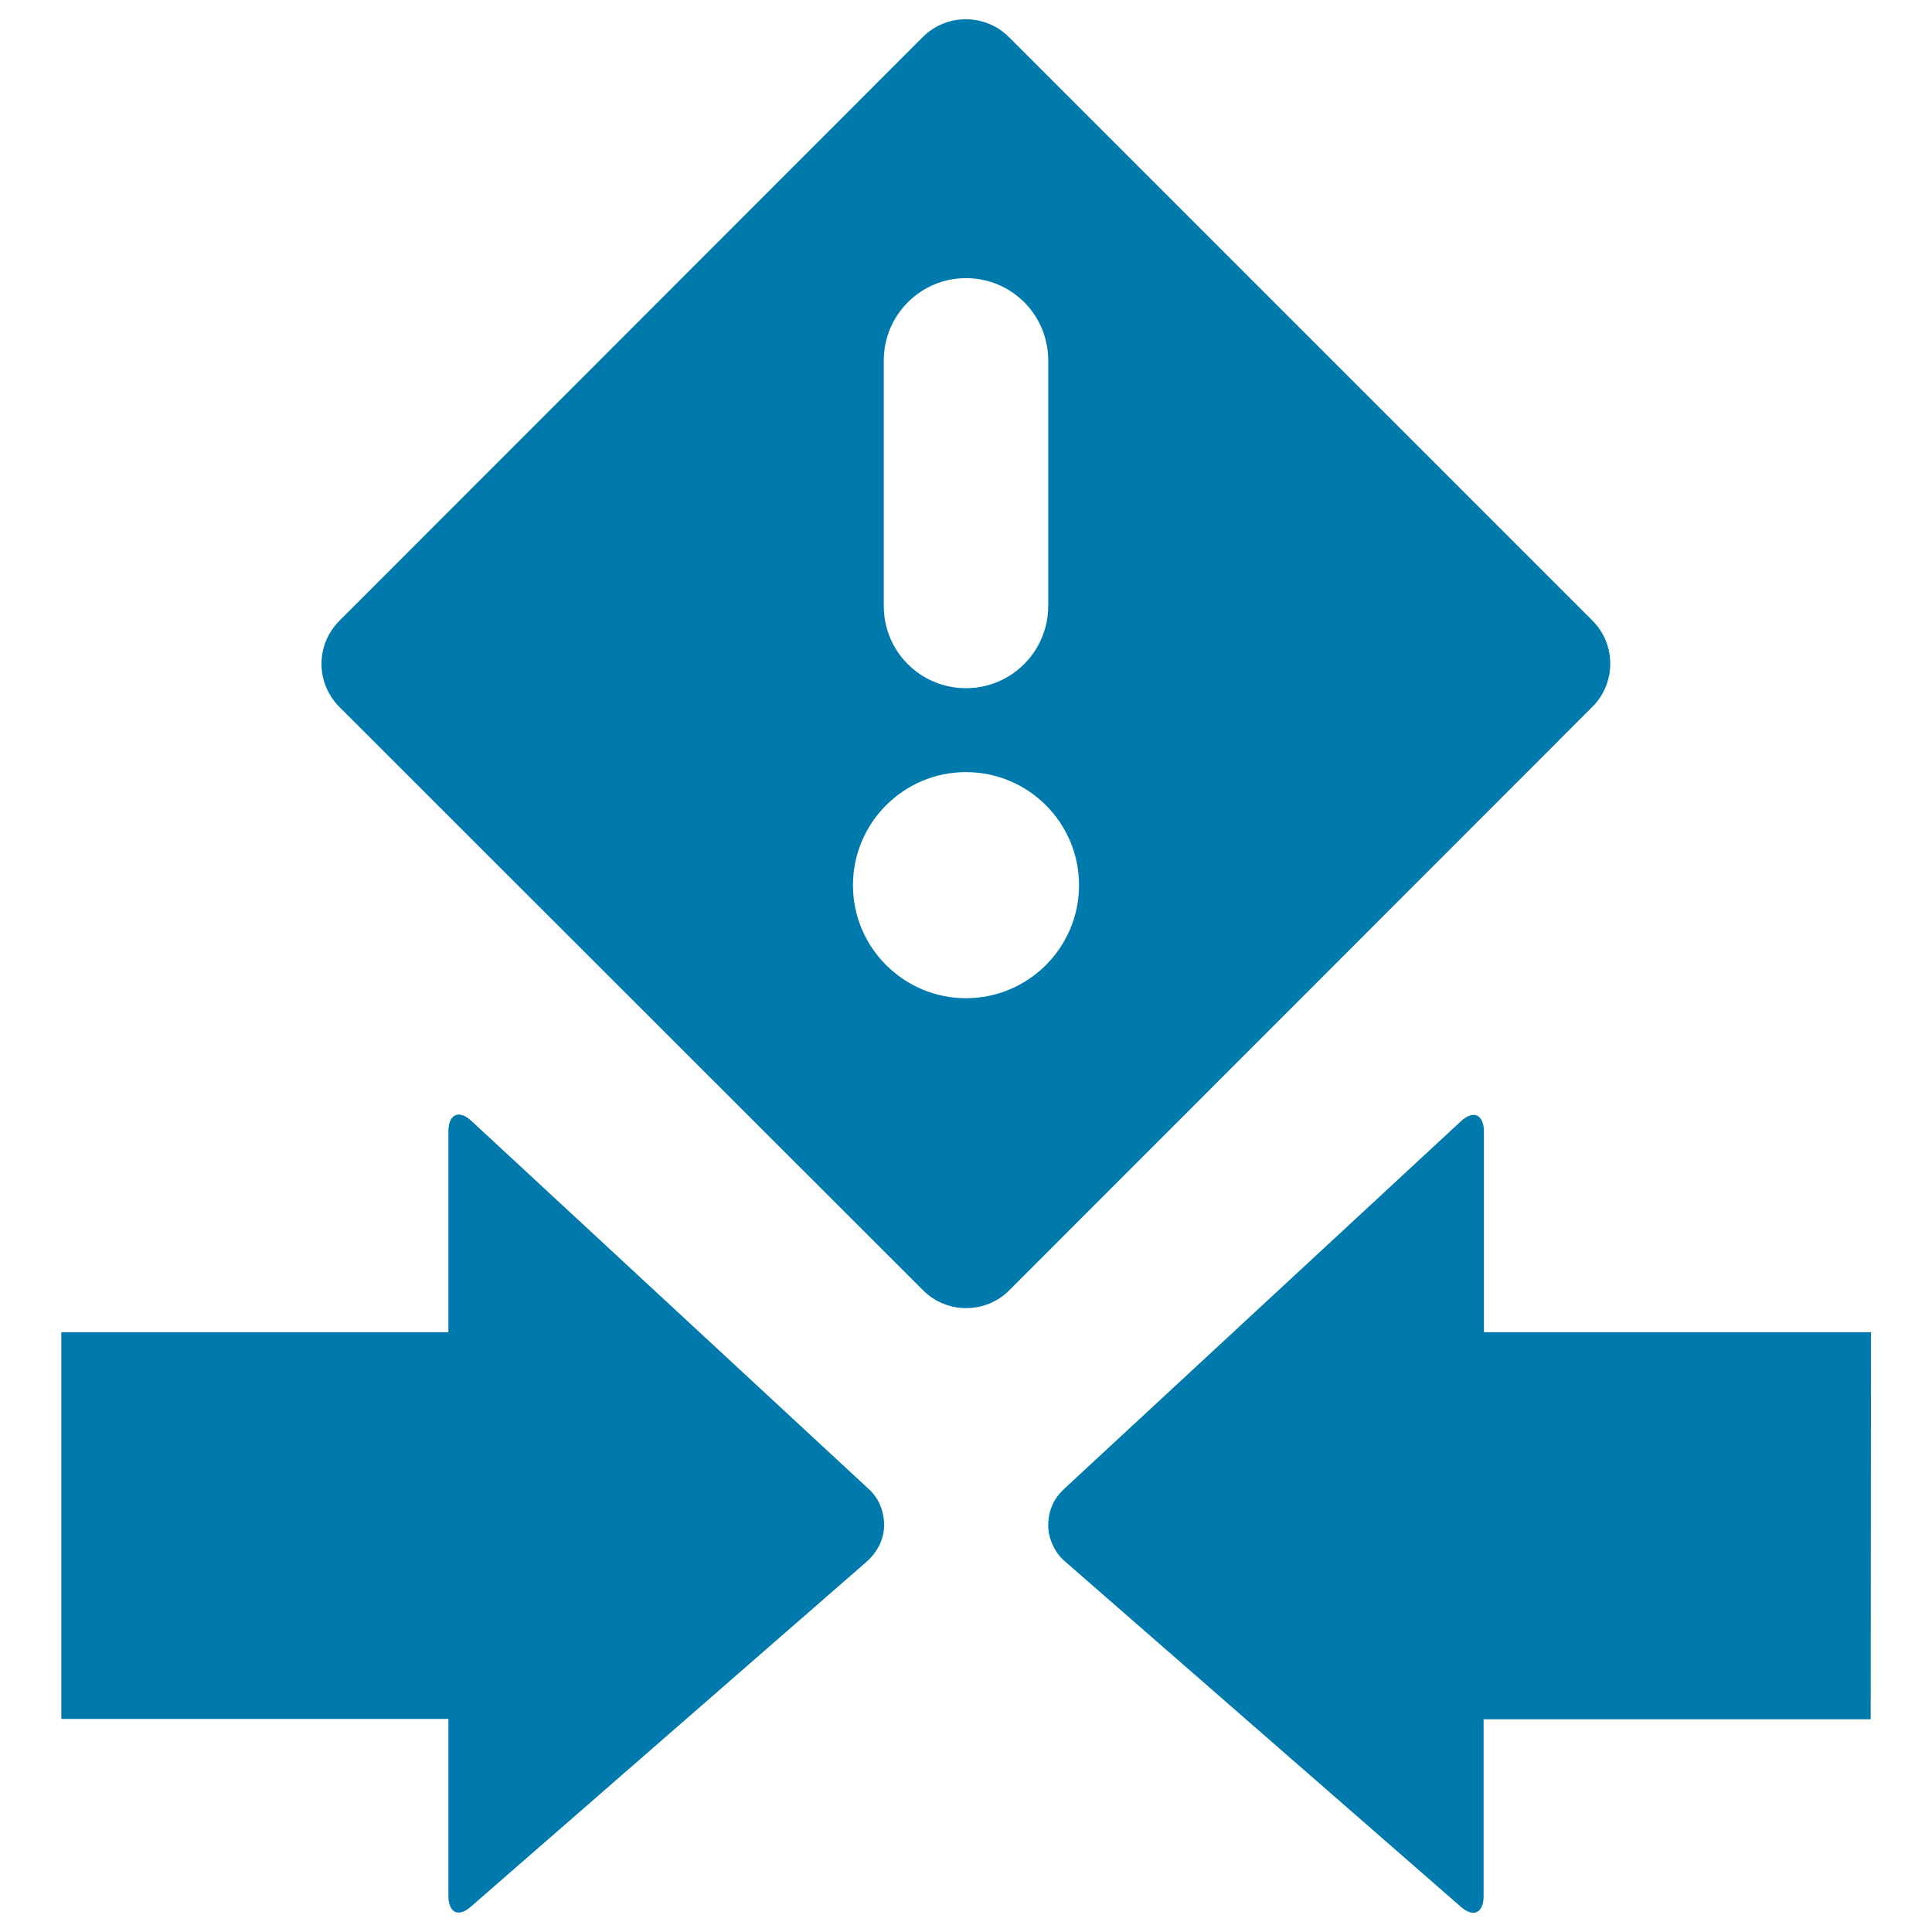 <?xml version="1.0" encoding="utf-8"?>
<!-- Generator: Adobe Illustrator 28.3.0, SVG Export Plug-In . SVG Version: 6.00 Build 0)  -->
<svg version="1.1" id="Conflict-Arrows-Attention--Streamline-Ultimate.svg"
	 xmlns="http://www.w3.org/2000/svg" xmlns:xlink="http://www.w3.org/1999/xlink" x="0px" y="0px" viewBox="0 0 564 564"
	 style="enable-background:new 0 0 564 564;" xml:space="preserve">
<style type="text/css">
	.st0{fill-rule:evenodd;clip-rule:evenodd;fill:#007AAD;}
</style>
<path class="st0" d="M99.1,181.2L269.4,10.8c6.9-6.9,18.2-6.9,25.1,0l170.4,170.4c6.9,6.9,6.9,18.2,0,25.1L294.6,376.7
	c-6.9,6.9-18.2,6.9-25.1,0L99.1,206.4C92.1,199.4,92.1,188.2,99.1,181.2z M282,291.4c-18.2,0-33-14.8-33-33s14.8-33,33-33
	s33,14.8,33,33S300.2,291.4,282,291.4z M306,105.2c0-13.3-10.7-24-24-24s-24,10.8-24,24v71.7c0,13.3,10.7,24,24,24s24-10.8,24-24
	V105.2z M17.9,388.9h113v-58.6c0-5.1,3.1-6.5,6.8-3l115.6,107.1c1.5,1.3,2.8,3,3.6,4.9c0.8,1.9,1.2,3.9,1.2,5.9c0,2-0.5,4.1-1.4,5.9
	c-0.9,1.8-2.2,3.5-3.7,4.8L137.7,556.4c-3.8,3.5-6.8,2.1-6.8-3v-51.6h-113L17.9,388.9z M433.2,388.9h113l-0.1,113h-113v51.6
	c0,5.1-3.1,6.4-6.8,3L311.1,456c-1.6-1.3-2.8-2.9-3.7-4.8s-1.4-3.9-1.4-5.9c0-2,0.4-4.1,1.2-5.9c0.8-1.9,2.1-3.5,3.6-4.9
	l115.6-107.1c3.7-3.5,6.8-2.1,6.8,3V388.9z"/>
</svg>
